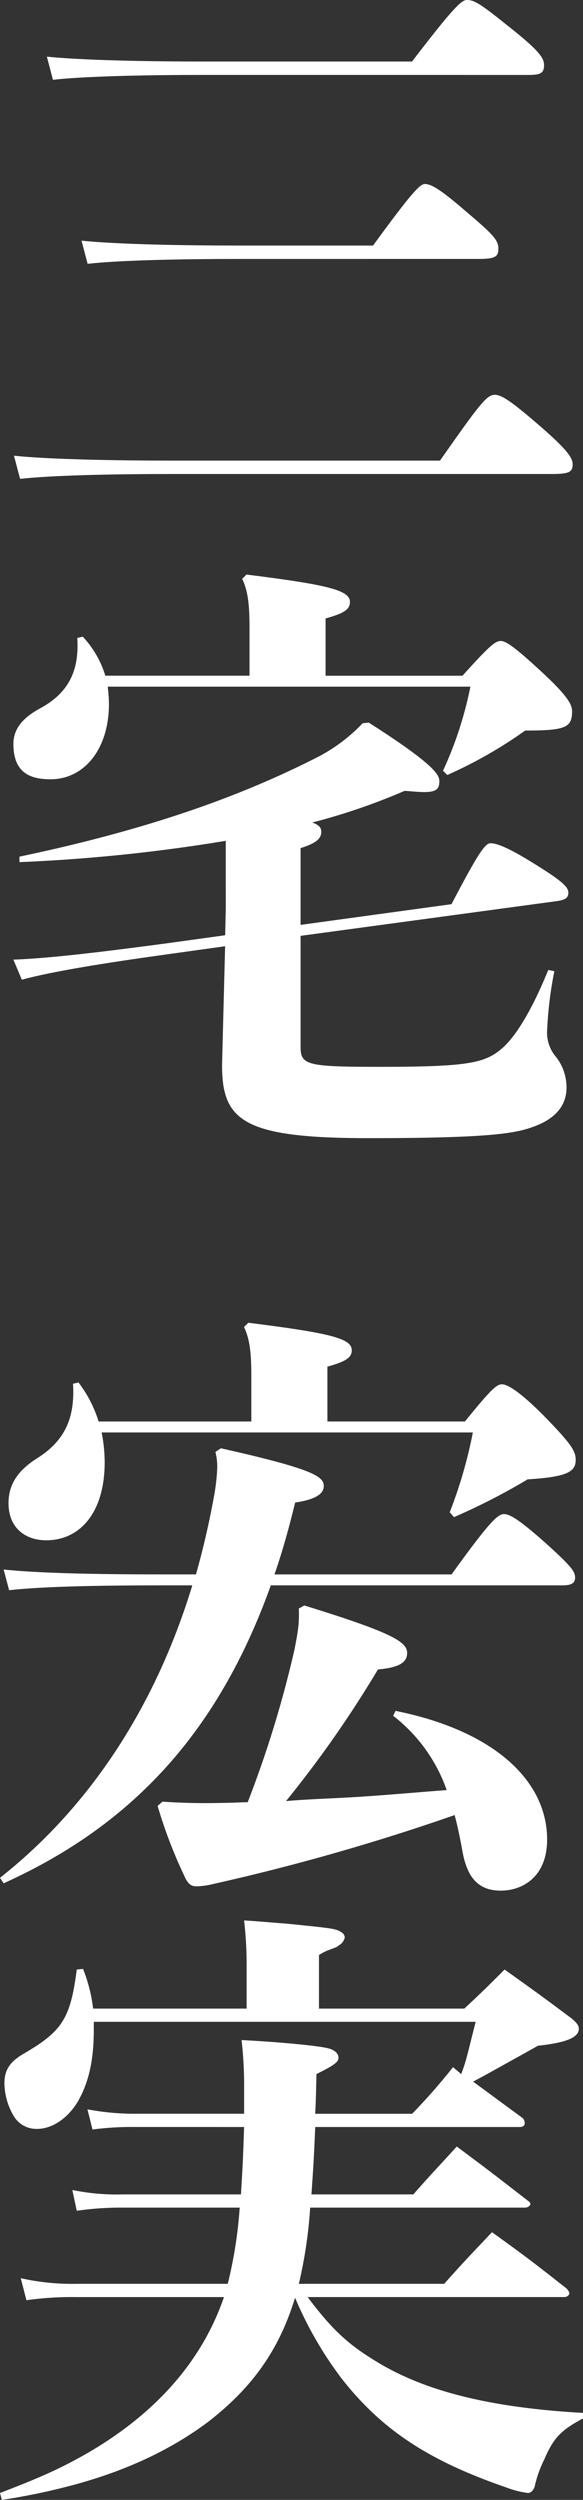 <svg id="グループ_251" data-name="グループ 251" xmlns="http://www.w3.org/2000/svg" xmlns:xlink="http://www.w3.org/1999/xlink" width="141.778" height="607.236" viewBox="0 0 141.778 607.236">
  <rect x="0" y="0" width="141.778" height="607.236" fill="#333333" stroke="none"/>
  <defs>
    <clipPath id="clip-path">
      <rect id="長方形_136" data-name="長方形 136" width="141.778" height="607.236" fill="none"/>
    </clipPath>
  </defs>
  <g id="グループ_250" data-name="グループ 250" clip-path="url(#clip-path)">
    <path id="パス_2679" data-name="パス 2679" d="M40.994,115.139c-12.876,0-28.415.3-36.11,1.185L3.4,110.7c8.584.887,24.715,1.183,37.591,1.183H107C116.768,97.972,118.4,95.9,120.319,95.9c1.481,0,3.552,1.185,9.916,6.66,7.1,6.067,9.028,8.436,9.028,10.212,0,1.924-.888,2.367-5.18,2.367ZM48.986,18.2c-12.876,0-28.415.3-36.111,1.184L11.4,13.763c8.583.888,24.714,1.184,37.59,1.184h51.207C109.96,2.219,112.18,0,113.512,0c1.776,0,3.108.74,9.916,6.215,7.695,6.068,8.879,7.844,8.879,9.62,0,1.924-.888,2.368-3.7,2.368ZM57.422,62.9c-12.876,0-28.415.3-36.111,1.185l-1.48-5.624c8.584.887,24.715,1.183,37.591,1.183h33.3C99.9,47.062,102.116,44.694,103.3,44.694s2.96.592,9.324,6.068c6.955,5.919,8.583,7.4,8.583,9.619,0,2.073-.888,2.516-5.031,2.516Z" fill="#fff"/>
    <path id="パス_2680" data-name="パス 2680" d="M26.194,166.795a38.74,38.74,0,0,1,.3,4.144c0,11.1-6.067,18.352-14.207,18.352-5.032,0-9.027-1.628-9.027-8.584,0-3.848,2.515-6.512,6.659-8.732,7.252-4,9.324-9.62,8.88-17.019l1.332-.3a23.953,23.953,0,0,1,5.475,9.472H60.677V152.588c0-5.329-.295-8.88-1.776-11.988l1.036-1.036c20.127,2.516,25.159,3.848,25.159,6.659,0,1.628-1.036,2.664-5.92,4v13.913h33.3c6.66-7.4,7.993-8.437,9.325-8.437,1.183,0,3.4,1.48,9.323,6.956,6.807,6.216,7.992,8.436,7.992,10.064,0,4-1.481,4.736-11.4,4.736a108.123,108.123,0,0,1-18.943,10.8l-1.036-1.037a91.31,91.31,0,0,0,6.659-20.423ZM54.9,204.238a410.428,410.428,0,0,1-50.17,5.18v-1.332c33.151-6.956,55.351-15.392,72.962-24.419a41.094,41.094,0,0,0,10.508-7.992l1.479-.148c15.539,9.915,17.167,12.579,17.167,14.207,0,1.924-.739,2.664-3.7,2.664-1.184,0-2.664-.147-4.736-.3a152.14,152.14,0,0,1-22.5,7.7c1.776.592,2.219,1.332,2.219,2.22,0,1.776-1.332,2.812-5.031,3.995v18.648l36.7-5.031c6.365-12.136,8.14-14.8,9.472-14.8s3.849.74,10.508,4.884c6.956,4.292,8.435,5.771,8.435,7.1,0,1.185-.592,1.776-2.811,2.072l-62.306,8.436v26.934c0,4.441,1.48,4.884,19.091,4.884,21.9,0,25.9-.887,30.191-4.735,3.848-3.552,7.7-10.8,10.952-18.795l1.48.3a93.806,93.806,0,0,0-1.776,14.8,9.037,9.037,0,0,0,2.219,6.068,12.03,12.03,0,0,1,2.517,7.4c0,4.587-2.96,7.547-7.548,9.324s-10.508,2.959-40.7,2.959c-30.486,0-35.519-4.291-35.519-17.759l.741-28.859-13.764,1.923c-14.947,2.073-28.119,4.145-35.667,6.216L3.256,233.1c8.731-.3,22.05-1.923,37.59-4l13.912-1.924.147-6.51Z" fill="#fff"/>
    <path id="パス_2681" data-name="パス 2681" d="M47.655,382.429c1.775-6.216,3.256-12.728,4.439-19.239a49.034,49.034,0,0,0,.74-6.808,14.9,14.9,0,0,0-.444-3.7l1.332-.889c22.348,5.032,25.012,6.808,25.012,9.176,0,1.776-1.777,3.256-6.956,4-1.481,6.067-3.109,11.987-5.033,17.463h43.067c9.176-12.728,11.248-14.652,12.727-14.652,1.332,0,3.4,1.037,10.212,7.1,6.069,5.476,7.1,6.808,7.1,8.287,0,1.332-.739,1.924-3.108,1.924H65.858c-12.58,35.075-33.152,58.015-64.97,72.37L0,456.131C22.347,438.52,38.035,413.8,46.766,385.093H39.515c-16.28,0-29.6.3-37.295,1.184L.888,381.245c8.584.888,21.9,1.184,38.627,1.184Zm13.466-48.1c0-5.328-.295-8.88-1.775-11.988l1.036-1.035c20.127,2.515,25.159,3.847,25.159,6.659,0,1.628-1.036,2.664-5.92,4v13.319h33.447c6.364-7.843,7.7-9.027,9.028-9.027,1.184,0,4,1.48,9.915,7.4,6.809,6.956,7.992,8.732,7.992,10.953,0,2.96-2.219,4.143-11.691,4.735a156.347,156.347,0,0,1-17.907,9.176l-1.036-1.184a111.7,111.7,0,0,0,5.624-19.388H24.715a37.54,37.54,0,0,1,.74,7.252c0,12.284-6.068,18.944-14.208,18.944-5.031,0-9.175-2.96-9.175-9.029,0-4.883,2.664-8.139,6.807-10.8,7.4-4.588,9.324-10.508,8.88-18.2l1.332-.3a30.384,30.384,0,0,1,4.884,9.471H61.121Zm-21.606,103.3c4.291.3,9.175.444,14.947.3,1.924,0,3.848-.149,5.772-.149a265.865,265.865,0,0,0,11.395-37.146c.889-4.588,1.185-6.512,1.036-9.916l1.332-.74c21.608,6.66,25.011,8.88,25.011,11.544,0,2.368-2.071,3.551-7.1,4a271.662,271.662,0,0,1-22.347,31.967c5.18-.445,10.211-.592,15.391-.888,7.843-.444,15.687-1.185,23.679-1.777a39.147,39.147,0,0,0-13.023-18.055l.592-1.184c24.271,4.884,36.85,17.167,36.85,31.227,0,9.176-6.067,12.431-11.247,12.431-5.328,0-8.139-2.96-9.324-9.471-.592-3.256-1.184-6.216-1.924-8.88A529.548,529.548,0,0,1,51.947,457.61a18.673,18.673,0,0,1-4.145.592c-1.479,0-2.22-.739-3.107-2.811a114.418,114.418,0,0,1-6.365-16.724Z" fill="#fff"/>
    <path id="パス_2784" data-name="パス 2784" d="M65.025-77.724C64.719-69,64.719-69,64.26-61.353H35.649a53.45,53.45,0,0,1-12.393-1.071l1.071,5.049a74.079,74.079,0,0,1,11.322-.765H63.954a106.745,106.745,0,0,1-2.907,18.513H24.174A56.685,56.685,0,0,1,10.71-41l1.377,5.355a77.692,77.692,0,0,1,12.087-.765H60.129C54.927-21.267,44.064-8.568,27.387,1.224c-6.12,3.519-10.863,5.814-21.726,9.945l.459,1.683A155.625,155.625,0,0,0,24.786,8.874C37.332,5.355,47.736.306,56.3-6.12c10.863-8.415,17.289-17.6,21.114-30.141A91.059,91.059,0,0,0,88.587-16.83C98.226-4.437,109.548,3.213,128.673,9.792a22.643,22.643,0,0,0,5.355,1.377c.765,0,1.377-.612,1.683-1.683a28.425,28.425,0,0,1,2.295-6.426c2.295-5.355,4.131-7.191,9.639-10.1V-8.262c-22.032-1.224-38.1-5.049-50.031-12.24-7.191-4.284-11.169-7.956-17.136-15.912H142.9c.612,0,1.224-.459,1.224-.918a2.231,2.231,0,0,0-.765-1.224c-7.956-6.273-10.4-8.109-18.054-13.617-5.049,5.355-6.579,6.885-11.628,12.546H78.336A112.037,112.037,0,0,0,81.09-58.14h52.173c.765,0,1.377-.459,1.377-.918,0-.153-.153-.459-.612-.765-9.486-7.344-9.486-7.344-17.289-13.158-4.59,5.049-6.12,6.579-10.557,11.628H81.4c.459-6.579.612-9.027.918-16.371h49.725c.765,0,1.224-.306,1.224-.918a2.035,2.035,0,0,0-.459-1.224c-3.366-2.448-7.5-5.508-12.087-8.874,1.683-.918,2.3-1.224,6.426-3.519,2.448-1.377,3.06-1.683,9.333-5.2,6.885-.765,9.945-1.989,9.945-4.131,0-.765-.459-1.377-1.683-2.448-7.8-5.814-7.8-5.814-16.371-11.934-3.978,3.978-5.355,5.355-9.792,9.486H83.232v-13.005a13.444,13.444,0,0,1,1.989-1.071c2.448-.918,2.448-.918,2.754-1.224a2.948,2.948,0,0,0,1.53-1.989A1.56,1.56,0,0,0,88.74-125c-1.53-.918-1.53-.918-13.617-2.142-2.295-.153-5.508-.459-10.1-.765a92.766,92.766,0,0,1,.612,11.169v10.251H28.305a38.477,38.477,0,0,0-2.448-9.639l-1.53.153c-1.53,11.934-3.519,14.994-13,20.5-3.366,1.989-4.59,3.978-4.59,7.191a16.031,16.031,0,0,0,2.3,7.956,6.38,6.38,0,0,0,5.661,3.06c3.672,0,7.5-2.6,9.945-6.732,2.6-4.59,3.825-9.945,3.825-17.289v-1.989h92.871c-2.142,8.415-2.295,9.486-3.519,12.7l-1.989-1.683a145.952,145.952,0,0,1-9.945,11.322H82.314c.153-3.06.153-3.06.306-9.639,4.284-2.142,5.355-2.907,5.355-3.978s-1.071-1.989-2.6-2.3c-2.3-.612-11.934-1.53-20.961-1.989a97.872,97.872,0,0,1,.612,11.781v6.12H38.862a61.844,61.844,0,0,1-11.934-1.071l1.224,4.9a73.565,73.565,0,0,1,10.71-.612Z" transform="translate(-5.661 594.384)" fill="#fff"/>
  </g>
</svg>
